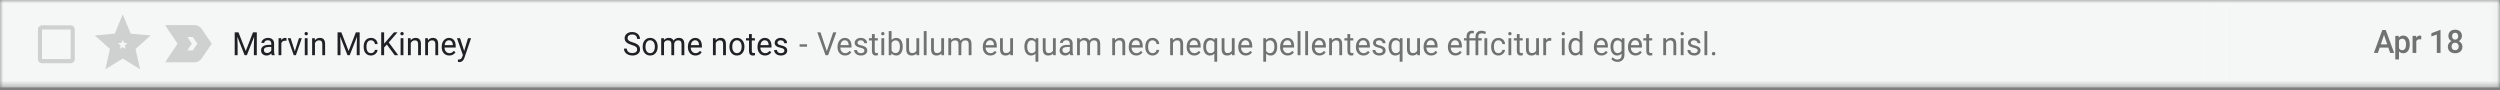 <?xml version="1.0" encoding="utf-8"?>
<svg xmlns="http://www.w3.org/2000/svg" fill="none" height="100%" overflow="visible" preserveAspectRatio="none" style="display: block;" viewBox="0 0 387 14" width="100%">
<rect x="0" y="0" width="387" height="14" fill="#808080" stroke="none"/>
<g id="Clip path group">
<mask height="14" id="mask0_0_2571" maskUnits="userSpaceOnUse" style="mask-type:luminance" width="387" x="0" y="0">
<g id="clip33_102_38554">
<path d="M386.959 0H0V13.533H386.959V0Z" fill="white" id="Vector"/>
</g>
</mask>
<g mask="url(#mask0_0_2571)">
<g id="Group">
<path d="M386.959 0H0V13.533H386.959V0Z" fill="#F5F7F7" id="Vector_2"/>
<g id="Clip path group_2">
<mask height="9" id="mask1_0_2571" maskUnits="userSpaceOnUse" style="mask-type:luminance" width="9" x="4" y="2">
<g id="clip34_102_38554">
<path d="M12.438 2.849H4.837V10.684H12.438V2.849Z" fill="white" id="Vector_3"/>
</g>
</mask>
<g mask="url(#mask1_0_2571)">
<g id="Group_2">
<path d="M10.941 4.571V9.141H6.507V4.571H10.941ZM10.941 3.918H6.507C6.158 3.918 5.873 4.212 5.873 4.571V9.141C5.873 9.5 6.158 9.794 6.507 9.794H10.941C11.289 9.794 11.574 9.5 11.574 9.141V4.571C11.574 4.212 11.289 3.918 10.941 3.918Z" fill="black" fill-opacity="0.16" id="Vector_4"/>
</g>
</g>
</g>
<path d="M19.654 5.77L19.715 5.918L19.87 5.932L21.535 6.078L20.27 7.207L20.152 7.313L20.188 7.47L20.568 9.148L19.137 8.258L19.002 8.174L18.869 8.258L17.437 9.148L17.817 7.47L17.852 7.313L17.734 7.207L16.469 6.078L18.134 5.932L18.29 5.918L18.351 5.77L19.002 4.186L19.654 5.77Z" id="Vector_5" stroke="black" stroke-opacity="0.16" stroke-width="1.5"/>
<path d="M30.159 4.807C30.266 4.807 30.36 4.862 30.416 4.943L30.417 4.944L31.671 6.766L30.417 8.588L30.416 8.589C30.36 8.671 30.266 8.724 30.159 8.724L27.279 8.722L28.469 6.952L28.594 6.766L28.469 6.58L27.279 4.81L30.159 4.807Z" id="Vector_6" stroke="black" stroke-opacity="0.16" stroke-width="1.833"/>
<path d="M36.917 5.002L38.041 7.894L39.165 5.002H39.754V8.547H39.3V7.166L39.342 5.676L38.214 8.547H37.866L36.74 5.684L36.785 7.166V8.547H36.331V5.002H36.917ZM42.063 8.547C42.038 8.495 42.018 8.402 42.002 8.269C41.798 8.487 41.556 8.596 41.274 8.596C41.023 8.596 40.815 8.523 40.653 8.376C40.492 8.229 40.412 8.042 40.412 7.816C40.412 7.542 40.513 7.33 40.715 7.179C40.918 7.026 41.203 6.95 41.569 6.95H41.995V6.743C41.995 6.586 41.949 6.461 41.858 6.368C41.766 6.274 41.632 6.227 41.454 6.227C41.298 6.227 41.167 6.267 41.062 6.348C40.956 6.43 40.904 6.528 40.904 6.643H40.464C40.464 6.511 40.509 6.385 40.599 6.263C40.69 6.14 40.813 6.042 40.967 5.971C41.123 5.9 41.294 5.864 41.48 5.864C41.774 5.864 42.005 5.94 42.172 6.093C42.339 6.244 42.425 6.452 42.431 6.718V7.931C42.431 8.173 42.462 8.365 42.521 8.508V8.547H42.063ZM41.338 8.203C41.475 8.203 41.605 8.167 41.728 8.094C41.851 8.021 41.94 7.926 41.995 7.809V7.269H41.652C41.117 7.269 40.849 7.43 40.849 7.753C40.849 7.894 40.895 8.005 40.986 8.084C41.078 8.164 41.195 8.203 41.338 8.203ZM44.352 6.317C44.286 6.305 44.214 6.3 44.137 6.3C43.85 6.3 43.656 6.426 43.554 6.677V8.547H43.117V5.913H43.542L43.549 6.217C43.692 5.982 43.895 5.864 44.158 5.864C44.243 5.864 44.308 5.875 44.352 5.898V6.317ZM45.642 7.936L46.275 5.913H46.721L45.804 8.547H45.471L44.546 5.913H44.992L45.642 7.936ZM47.616 8.547H47.179V5.913H47.616V8.547ZM47.143 5.214C47.143 5.141 47.165 5.079 47.207 5.029C47.251 4.979 47.316 4.953 47.401 4.953C47.486 4.953 47.55 4.979 47.595 5.029C47.639 5.079 47.661 5.141 47.661 5.214C47.661 5.287 47.639 5.348 47.595 5.396C47.55 5.445 47.486 5.469 47.401 5.469C47.316 5.469 47.251 5.445 47.207 5.396C47.165 5.348 47.143 5.287 47.143 5.214ZM48.731 5.913L48.745 6.244C48.94 5.99 49.195 5.864 49.51 5.864C50.05 5.864 50.322 6.178 50.327 6.806V8.547H49.89V6.804C49.889 6.614 49.846 6.473 49.763 6.383C49.681 6.292 49.553 6.246 49.378 6.246C49.236 6.246 49.112 6.285 49.005 6.363C48.898 6.441 48.814 6.543 48.754 6.67V8.547H48.317V5.913H48.731ZM52.84 5.002L53.964 7.894L55.089 5.002H55.676V8.547H55.223V7.166L55.266 5.676L54.137 8.547H53.79L52.663 5.684L52.708 7.166V8.547H52.254V5.002H52.84ZM57.434 8.228C57.59 8.228 57.726 8.179 57.843 8.082C57.959 7.984 58.023 7.863 58.036 7.717H58.45C58.442 7.868 58.391 8.011 58.298 8.148C58.205 8.284 58.081 8.393 57.925 8.474C57.771 8.555 57.607 8.596 57.434 8.596C57.086 8.596 56.809 8.476 56.602 8.238C56.398 7.997 56.295 7.67 56.295 7.254V7.179C56.295 6.922 56.341 6.694 56.432 6.494C56.524 6.295 56.655 6.14 56.825 6.03C56.996 5.919 57.199 5.864 57.432 5.864C57.718 5.864 57.956 5.952 58.145 6.129C58.335 6.306 58.437 6.536 58.45 6.818H58.036C58.023 6.648 57.961 6.508 57.847 6.4C57.735 6.289 57.597 6.234 57.432 6.234C57.209 6.234 57.037 6.317 56.914 6.482C56.793 6.646 56.732 6.884 56.732 7.196V7.281C56.732 7.585 56.793 7.818 56.914 7.982C57.035 8.146 57.209 8.228 57.434 8.228ZM59.883 6.899L59.462 7.349V8.547H59.009V5.002H59.462V6.755L60.991 5.002H61.539L60.185 6.567L61.645 8.547H61.102L59.883 6.899ZM62.448 8.547H62.011V5.913H62.448V8.547ZM61.976 5.214C61.976 5.141 61.997 5.079 62.039 5.029C62.084 4.979 62.148 4.953 62.233 4.953C62.318 4.953 62.383 4.979 62.427 5.029C62.471 5.079 62.493 5.141 62.493 5.214C62.493 5.287 62.471 5.348 62.427 5.396C62.383 5.445 62.318 5.469 62.233 5.469C62.148 5.469 62.084 5.445 62.039 5.396C61.997 5.348 61.976 5.287 61.976 5.214ZM63.563 5.913L63.577 6.244C63.772 5.99 64.027 5.864 64.342 5.864C64.882 5.864 65.155 6.178 65.159 6.806V8.547H64.722V6.804C64.721 6.614 64.678 6.473 64.595 6.383C64.513 6.292 64.385 6.246 64.21 6.246C64.068 6.246 63.944 6.285 63.837 6.363C63.73 6.441 63.646 6.543 63.586 6.67V8.547H63.149V5.913H63.563ZM66.231 5.913L66.246 6.244C66.441 5.99 66.696 5.864 67.011 5.864C67.551 5.864 67.824 6.178 67.828 6.806V8.547H67.391V6.804C67.39 6.614 67.347 6.473 67.264 6.383C67.182 6.292 67.053 6.246 66.879 6.246C66.737 6.246 66.613 6.285 66.505 6.363C66.398 6.441 66.315 6.543 66.255 6.67V8.547H65.818V5.913H66.231ZM69.548 8.596C69.201 8.596 68.919 8.479 68.702 8.245C68.485 8.01 68.376 7.696 68.376 7.303V7.22C68.376 6.959 68.424 6.726 68.52 6.521C68.618 6.315 68.753 6.155 68.926 6.039C69.101 5.922 69.29 5.864 69.493 5.864C69.825 5.864 70.084 5.977 70.268 6.202C70.452 6.428 70.544 6.751 70.544 7.171V7.359H68.813C68.819 7.618 68.893 7.828 69.033 7.989C69.174 8.148 69.354 8.228 69.571 8.228C69.726 8.228 69.856 8.195 69.963 8.13C70.07 8.066 70.164 7.979 70.244 7.872L70.511 8.087C70.297 8.426 69.976 8.596 69.548 8.596ZM69.493 6.234C69.317 6.234 69.169 6.301 69.049 6.434C68.93 6.565 68.856 6.75 68.827 6.989H70.107V6.955C70.095 6.726 70.035 6.549 69.928 6.424C69.821 6.297 69.676 6.234 69.493 6.234ZM71.855 7.887L72.45 5.913H72.918L71.891 8.953C71.732 9.392 71.479 9.611 71.132 9.611L71.05 9.603L70.887 9.572V9.207L71.005 9.216C71.153 9.216 71.268 9.185 71.35 9.124C71.433 9.062 71.501 8.949 71.555 8.785L71.652 8.518L70.74 5.913H71.218L71.855 7.887Z" fill="#202124" id="Vector_7"/>
<path d="M97.807 6.967C97.418 6.852 97.134 6.71 96.956 6.543C96.78 6.374 96.692 6.167 96.692 5.92C96.692 5.641 96.8 5.41 97.016 5.229C97.233 5.045 97.515 4.953 97.861 4.953C98.097 4.953 98.307 5 98.492 5.095C98.677 5.189 98.821 5.319 98.921 5.484C99.024 5.65 99.075 5.831 99.075 6.027H98.619C98.619 5.813 98.553 5.645 98.421 5.523C98.288 5.4 98.102 5.338 97.861 5.338C97.637 5.338 97.463 5.389 97.337 5.492C97.212 5.592 97.15 5.733 97.15 5.913C97.15 6.057 97.209 6.18 97.327 6.28C97.447 6.379 97.649 6.47 97.934 6.553C98.221 6.636 98.445 6.727 98.605 6.828C98.767 6.927 98.887 7.043 98.964 7.176C99.043 7.309 99.082 7.466 99.082 7.646C99.082 7.933 98.973 8.164 98.756 8.337C98.539 8.509 98.248 8.596 97.884 8.596C97.648 8.596 97.428 8.549 97.223 8.457C97.019 8.363 96.86 8.234 96.748 8.072C96.638 7.91 96.583 7.726 96.583 7.519H97.039C97.039 7.734 97.115 7.903 97.268 8.028C97.422 8.151 97.628 8.213 97.884 8.213C98.124 8.213 98.307 8.163 98.435 8.062C98.562 7.962 98.626 7.825 98.626 7.651C98.626 7.477 98.567 7.343 98.449 7.249C98.331 7.154 98.117 7.059 97.807 6.967ZM99.481 7.205C99.481 6.947 99.53 6.715 99.627 6.509C99.727 6.303 99.864 6.144 100.039 6.032C100.215 5.92 100.416 5.864 100.641 5.864C100.989 5.864 101.27 5.988 101.484 6.237C101.7 6.485 101.808 6.815 101.808 7.227V7.259C101.808 7.515 101.76 7.746 101.664 7.95C101.569 8.153 101.433 8.311 101.255 8.425C101.079 8.539 100.875 8.596 100.646 8.596C100.299 8.596 100.018 8.471 99.802 8.223C99.588 7.975 99.481 7.646 99.481 7.237V7.205ZM99.921 7.259C99.921 7.551 99.986 7.786 100.116 7.962C100.249 8.139 100.425 8.228 100.646 8.228C100.867 8.228 101.044 8.139 101.175 7.96C101.305 7.78 101.371 7.528 101.371 7.205C101.371 6.916 101.304 6.683 101.17 6.504C101.037 6.324 100.861 6.234 100.641 6.234C100.425 6.234 100.251 6.322 100.119 6.499C99.987 6.676 99.921 6.93 99.921 7.259ZM102.766 5.913L102.778 6.205C102.966 5.978 103.218 5.864 103.536 5.864C103.894 5.864 104.137 6.005 104.266 6.288C104.351 6.161 104.461 6.059 104.597 5.981C104.734 5.903 104.895 5.864 105.081 5.864C105.642 5.864 105.927 6.17 105.936 6.782V8.547H105.499V6.809C105.499 6.62 105.457 6.48 105.374 6.388C105.291 6.293 105.15 6.246 104.953 6.246C104.791 6.246 104.657 6.296 104.549 6.397C104.443 6.496 104.381 6.63 104.363 6.799V8.547H103.924V6.821C103.924 6.438 103.742 6.246 103.378 6.246C103.091 6.246 102.896 6.372 102.79 6.624V8.547H102.353V5.913H102.766ZM107.658 8.596C107.311 8.596 107.029 8.479 106.812 8.245C106.595 8.01 106.486 7.696 106.486 7.303V7.22C106.486 6.959 106.534 6.726 106.63 6.521C106.728 6.315 106.863 6.155 107.037 6.039C107.212 5.922 107.4 5.864 107.603 5.864C107.936 5.864 108.194 5.977 108.378 6.202C108.562 6.428 108.654 6.751 108.654 7.171V7.359H106.923C106.93 7.618 107.003 7.828 107.143 7.989C107.285 8.148 107.464 8.228 107.681 8.228C107.836 8.228 107.966 8.195 108.074 8.13C108.181 8.066 108.274 7.979 108.354 7.872L108.622 8.087C108.407 8.426 108.086 8.596 107.658 8.596ZM107.603 6.234C107.427 6.234 107.279 6.301 107.159 6.434C107.04 6.565 106.966 6.75 106.938 6.989H108.218V6.955C108.205 6.726 108.145 6.549 108.038 6.424C107.931 6.297 107.786 6.234 107.603 6.234ZM110.775 5.913L110.79 6.244C110.985 5.99 111.24 5.864 111.555 5.864C112.095 5.864 112.367 6.178 112.372 6.806V8.547H111.935V6.804C111.933 6.614 111.891 6.473 111.807 6.383C111.725 6.292 111.597 6.246 111.422 6.246C111.281 6.246 111.156 6.285 111.049 6.363C110.942 6.441 110.859 6.543 110.799 6.67V8.547H110.362V5.913H110.775ZM112.915 7.205C112.915 6.947 112.964 6.715 113.062 6.509C113.161 6.303 113.298 6.144 113.473 6.032C113.649 5.92 113.85 5.864 114.075 5.864C114.423 5.864 114.704 5.988 114.918 6.237C115.134 6.485 115.242 6.815 115.242 7.227V7.259C115.242 7.515 115.194 7.746 115.098 7.95C115.003 8.153 114.867 8.311 114.689 8.425C114.513 8.539 114.309 8.596 114.08 8.596C113.733 8.596 113.452 8.471 113.236 8.223C113.022 7.975 112.915 7.646 112.915 7.237V7.205ZM113.355 7.259C113.355 7.551 113.42 7.786 113.55 7.962C113.683 8.139 113.859 8.228 114.08 8.228C114.302 8.228 114.478 8.139 114.609 7.96C114.739 7.78 114.805 7.528 114.805 7.205C114.805 6.916 114.738 6.683 114.604 6.504C114.472 6.324 114.295 6.234 114.075 6.234C113.859 6.234 113.685 6.322 113.553 6.499C113.421 6.676 113.355 6.93 113.355 7.259ZM116.382 5.275V5.913H116.859V6.261H116.382V7.894C116.382 8 116.404 8.08 116.446 8.133C116.489 8.185 116.561 8.211 116.663 8.211C116.714 8.211 116.783 8.201 116.871 8.182V8.547C116.756 8.579 116.644 8.596 116.536 8.596C116.341 8.596 116.193 8.535 116.094 8.413C115.995 8.291 115.945 8.118 115.945 7.894V6.261H115.48V5.913H115.945V5.275H116.382ZM118.432 8.596C118.086 8.596 117.804 8.479 117.587 8.245C117.37 8.01 117.261 7.696 117.261 7.303V7.22C117.261 6.959 117.309 6.726 117.405 6.521C117.503 6.315 117.638 6.155 117.811 6.039C117.986 5.922 118.175 5.864 118.378 5.864C118.71 5.864 118.969 5.977 119.153 6.202C119.337 6.428 119.429 6.751 119.429 7.171V7.359H117.698C117.704 7.618 117.777 7.828 117.918 7.989C118.059 8.148 118.239 8.228 118.456 8.228C118.61 8.228 118.741 8.195 118.848 8.13C118.955 8.066 119.049 7.979 119.129 7.872L119.396 8.087C119.182 8.426 118.861 8.596 118.432 8.596ZM118.378 6.234C118.202 6.234 118.054 6.301 117.934 6.434C117.814 6.565 117.74 6.75 117.712 6.989H118.992V6.955C118.98 6.726 118.92 6.549 118.813 6.424C118.706 6.297 118.561 6.234 118.378 6.234ZM121.425 7.848C121.425 7.726 121.38 7.632 121.29 7.566C121.202 7.498 121.047 7.439 120.825 7.39C120.604 7.342 120.429 7.283 120.298 7.215C120.169 7.147 120.073 7.066 120.01 6.972C119.949 6.878 119.918 6.765 119.918 6.636C119.918 6.42 120.006 6.237 120.183 6.088C120.361 5.939 120.587 5.864 120.863 5.864C121.152 5.864 121.387 5.941 121.566 6.095C121.748 6.249 121.838 6.447 121.838 6.687H121.399C121.399 6.563 121.348 6.457 121.245 6.368C121.144 6.279 121.017 6.234 120.863 6.234C120.704 6.234 120.579 6.27 120.489 6.341C120.4 6.413 120.355 6.506 120.355 6.621C120.355 6.73 120.396 6.812 120.48 6.867C120.563 6.922 120.714 6.975 120.931 7.025C121.15 7.076 121.327 7.135 121.463 7.205C121.598 7.275 121.698 7.359 121.763 7.458C121.829 7.556 121.862 7.675 121.862 7.816C121.862 8.052 121.771 8.241 121.588 8.384C121.405 8.525 121.168 8.596 120.877 8.596C120.672 8.596 120.491 8.558 120.334 8.483C120.176 8.409 120.053 8.305 119.963 8.172C119.875 8.037 119.831 7.892 119.831 7.736H120.268C120.275 7.887 120.334 8.007 120.442 8.096C120.553 8.184 120.697 8.228 120.877 8.228C121.042 8.228 121.175 8.194 121.274 8.125C121.374 8.056 121.425 7.963 121.425 7.848Z" fill="#202124" id="Vector_8"/>
<path d="M124.929 7.225H123.776V6.858H124.929V7.225Z" fill="black" fill-opacity="0.54" id="Vector_9"/>
<path d="M127.99 7.927L128.973 5.003H129.469L128.193 8.547H127.792L126.519 5.003H127.013L127.99 7.927ZM130.82 8.596C130.473 8.596 130.191 8.479 129.974 8.245C129.757 8.01 129.648 7.696 129.648 7.303V7.22C129.648 6.959 129.696 6.727 129.792 6.522C129.89 6.316 130.025 6.155 130.199 6.04C130.374 5.923 130.563 5.865 130.765 5.865C131.098 5.865 131.356 5.978 131.54 6.203C131.724 6.428 131.816 6.751 131.816 7.172V7.359H130.085C130.092 7.619 130.165 7.829 130.305 7.99C130.447 8.149 130.626 8.228 130.843 8.228C130.998 8.228 131.128 8.196 131.236 8.131C131.343 8.066 131.436 7.98 131.516 7.873L131.784 8.087C131.569 8.426 131.248 8.596 130.82 8.596ZM130.765 6.235C130.589 6.235 130.441 6.301 130.321 6.434C130.202 6.566 130.128 6.751 130.1 6.989H131.38V6.955C131.367 6.727 131.307 6.55 131.2 6.425C131.093 6.298 130.948 6.235 130.765 6.235ZM133.812 7.849C133.812 7.727 133.767 7.633 133.678 7.566C133.589 7.498 133.434 7.44 133.212 7.391C132.992 7.342 132.816 7.284 132.686 7.216C132.556 7.147 132.46 7.066 132.397 6.972C132.336 6.878 132.305 6.766 132.305 6.636C132.305 6.421 132.394 6.238 132.57 6.089C132.748 5.939 132.974 5.865 133.25 5.865C133.54 5.865 133.774 5.942 133.954 6.096C134.135 6.25 134.226 6.447 134.226 6.687H133.786C133.786 6.564 133.735 6.458 133.633 6.369C133.532 6.279 133.404 6.235 133.25 6.235C133.091 6.235 132.967 6.27 132.877 6.342C132.787 6.413 132.742 6.506 132.742 6.622C132.742 6.73 132.784 6.812 132.867 6.868C132.951 6.923 133.101 6.975 133.319 7.026C133.538 7.076 133.715 7.136 133.85 7.206C133.985 7.276 134.085 7.36 134.15 7.459C134.216 7.557 134.249 7.676 134.249 7.817C134.249 8.052 134.158 8.241 133.975 8.384C133.793 8.525 133.556 8.596 133.264 8.596C133.059 8.596 132.878 8.559 132.721 8.484C132.564 8.41 132.44 8.306 132.35 8.172C132.262 8.038 132.218 7.892 132.218 7.737H132.655C132.663 7.887 132.721 8.008 132.83 8.097C132.94 8.184 133.085 8.228 133.264 8.228C133.429 8.228 133.562 8.194 133.661 8.126C133.762 8.056 133.812 7.964 133.812 7.849ZM135.411 5.275V5.913H135.888V6.261H135.411V7.895C135.411 8 135.432 8.08 135.475 8.134C135.517 8.186 135.59 8.212 135.692 8.212C135.743 8.212 135.812 8.202 135.9 8.182V8.547C135.785 8.58 135.674 8.596 135.565 8.596C135.369 8.596 135.222 8.535 135.123 8.414C135.024 8.292 134.974 8.119 134.974 7.895V6.261H134.509V5.913H134.974V5.275H135.411ZM136.875 8.547H136.438V5.913H136.875V8.547ZM136.403 5.215C136.403 5.142 136.424 5.08 136.467 5.03C136.511 4.979 136.576 4.954 136.661 4.954C136.746 4.954 136.81 4.979 136.854 5.03C136.898 5.08 136.92 5.142 136.92 5.215C136.92 5.288 136.898 5.349 136.854 5.397C136.81 5.446 136.746 5.47 136.661 5.47C136.576 5.47 136.511 5.446 136.467 5.397C136.424 5.349 136.403 5.288 136.403 5.215ZM139.74 7.26C139.74 7.662 139.651 7.986 139.471 8.231C139.292 8.474 139.051 8.596 138.748 8.596C138.426 8.596 138.176 8.478 138 8.243L137.978 8.547H137.577V4.808H138.014V6.203C138.19 5.978 138.433 5.865 138.744 5.865C139.054 5.865 139.297 5.985 139.474 6.227C139.651 6.469 139.74 6.8 139.74 7.22V7.26ZM139.303 7.208C139.303 6.902 139.246 6.665 139.131 6.498C139.016 6.331 138.851 6.247 138.635 6.247C138.347 6.247 138.14 6.385 138.014 6.661V7.8C138.148 8.076 138.356 8.214 138.64 8.214C138.849 8.214 139.012 8.13 139.129 7.963C139.245 7.796 139.303 7.545 139.303 7.208ZM141.871 8.287C141.701 8.493 141.451 8.596 141.122 8.596C140.85 8.596 140.642 8.515 140.498 8.353C140.357 8.189 140.285 7.947 140.284 7.627V5.913H140.721V7.615C140.721 8.014 140.878 8.214 141.193 8.214C141.527 8.214 141.749 8.085 141.859 7.829V5.913H142.296V8.547H141.88L141.871 8.287ZM143.437 8.547H143V4.808H143.437V8.547ZM145.716 8.287C145.546 8.493 145.296 8.596 144.967 8.596C144.695 8.596 144.487 8.515 144.343 8.353C144.202 8.189 144.13 7.947 144.129 7.627V5.913H144.566V7.615C144.566 8.014 144.723 8.214 145.038 8.214C145.372 8.214 145.594 8.085 145.704 7.829V5.913H146.141V8.547H145.725L145.716 8.287ZM147.218 5.913L147.23 6.206C147.417 5.978 147.67 5.865 147.988 5.865C148.345 5.865 148.589 6.006 148.718 6.288C148.802 6.162 148.913 6.059 149.048 5.981C149.185 5.904 149.347 5.865 149.533 5.865C150.093 5.865 150.378 6.171 150.387 6.782V8.547H149.951V6.809C149.951 6.621 149.909 6.48 149.825 6.388C149.742 6.294 149.602 6.247 149.405 6.247C149.243 6.247 149.108 6.297 149.001 6.398C148.894 6.497 148.832 6.631 148.815 6.8V8.547H148.375V6.821C148.375 6.438 148.193 6.247 147.83 6.247C147.543 6.247 147.347 6.373 147.242 6.624V8.547H146.804V5.913H147.218ZM153.309 8.596C152.963 8.596 152.681 8.479 152.463 8.245C152.246 8.01 152.138 7.696 152.138 7.303V7.22C152.138 6.959 152.186 6.727 152.282 6.522C152.379 6.316 152.515 6.155 152.688 6.04C152.862 5.923 153.051 5.865 153.255 5.865C153.587 5.865 153.845 5.978 154.029 6.203C154.214 6.428 154.306 6.751 154.306 7.172V7.359H152.574C152.581 7.619 152.654 7.829 152.794 7.99C152.936 8.149 153.115 8.228 153.333 8.228C153.487 8.228 153.618 8.196 153.725 8.131C153.832 8.066 153.926 7.98 154.006 7.873L154.273 8.087C154.059 8.426 153.737 8.596 153.309 8.596ZM153.255 6.235C153.078 6.235 152.93 6.301 152.811 6.434C152.691 6.566 152.617 6.751 152.588 6.989H153.869V6.955C153.856 6.727 153.796 6.55 153.689 6.425C153.582 6.298 153.437 6.235 153.255 6.235ZM156.391 8.287C156.221 8.493 155.972 8.596 155.642 8.596C155.37 8.596 155.162 8.515 155.019 8.353C154.877 8.189 154.806 7.947 154.804 7.627V5.913H155.241V7.615C155.241 8.014 155.398 8.214 155.713 8.214C156.047 8.214 156.269 8.085 156.379 7.829V5.913H156.816V8.547H156.401L156.391 8.287ZM158.576 7.208C158.576 6.795 158.668 6.468 158.852 6.227C159.037 5.985 159.284 5.865 159.594 5.865C159.896 5.865 160.135 5.969 160.309 6.179L160.328 5.913H160.73V9.56H160.293V8.304C160.117 8.499 159.882 8.596 159.589 8.596C159.28 8.596 159.034 8.473 158.85 8.226C158.667 7.978 158.576 7.649 158.576 7.24V7.208ZM159.013 7.26C159.013 7.561 159.074 7.798 159.197 7.97C159.321 8.142 159.488 8.228 159.698 8.228C159.958 8.228 160.156 8.11 160.293 7.873V6.583C160.154 6.351 159.958 6.235 159.702 6.235C159.492 6.235 159.324 6.322 159.199 6.495C159.075 6.667 159.013 6.922 159.013 7.26ZM163.009 8.287C162.839 8.493 162.589 8.596 162.26 8.596C161.988 8.596 161.78 8.515 161.637 8.353C161.495 8.189 161.423 7.947 161.422 7.627V5.913H161.859V7.615C161.859 8.014 162.016 8.214 162.331 8.214C162.665 8.214 162.887 8.085 162.997 7.829V5.913H163.434V8.547H163.018L163.009 8.287ZM165.678 8.547C165.653 8.495 165.632 8.403 165.617 8.27C165.413 8.487 165.171 8.596 164.889 8.596C164.637 8.596 164.43 8.523 164.268 8.377C164.107 8.229 164.027 8.043 164.027 7.817C164.027 7.543 164.128 7.33 164.329 7.179C164.532 7.027 164.817 6.951 165.184 6.951H165.609V6.744C165.609 6.586 165.564 6.461 165.473 6.369C165.381 6.275 165.247 6.227 165.069 6.227C164.912 6.227 164.782 6.268 164.676 6.349C164.571 6.43 164.518 6.529 164.518 6.644H164.079C164.079 6.512 164.124 6.386 164.214 6.264C164.305 6.141 164.428 6.043 164.582 5.972C164.738 5.9 164.909 5.865 165.095 5.865C165.389 5.865 165.62 5.941 165.787 6.093C165.953 6.244 166.04 6.453 166.046 6.719V7.932C166.046 8.173 166.076 8.366 166.136 8.509V8.547H165.678ZM164.953 8.204C165.09 8.204 165.22 8.168 165.343 8.095C165.465 8.021 165.554 7.927 165.609 7.81V7.269H165.267C164.731 7.269 164.464 7.431 164.464 7.754C164.464 7.895 164.51 8.005 164.601 8.085C164.692 8.164 164.809 8.204 164.953 8.204ZM167.142 5.913L167.154 6.206C167.341 5.978 167.594 5.865 167.912 5.865C168.27 5.865 168.513 6.006 168.642 6.288C168.727 6.162 168.837 6.059 168.972 5.981C169.11 5.904 169.271 5.865 169.457 5.865C170.017 5.865 170.302 6.171 170.312 6.782V8.547H169.875V6.809C169.875 6.621 169.833 6.48 169.749 6.388C169.666 6.294 169.526 6.247 169.329 6.247C169.167 6.247 169.033 6.297 168.925 6.398C168.818 6.497 168.756 6.631 168.739 6.8V8.547H168.299V6.821C168.299 6.438 168.118 6.247 167.754 6.247C167.467 6.247 167.271 6.373 167.166 6.624V8.547H166.729V5.913H167.142ZM172.586 5.913L172.6 6.244C172.795 5.991 173.051 5.865 173.365 5.865C173.905 5.865 174.178 6.179 174.183 6.807V8.547H173.746V6.804C173.744 6.614 173.702 6.474 173.618 6.383C173.536 6.292 173.408 6.247 173.233 6.247C173.091 6.247 172.967 6.286 172.86 6.364C172.753 6.442 172.67 6.544 172.61 6.67V8.547H172.173V5.913H172.586ZM175.902 8.596C175.556 8.596 175.274 8.479 175.057 8.245C174.839 8.01 174.73 7.696 174.73 7.303V7.22C174.73 6.959 174.779 6.727 174.875 6.522C174.972 6.316 175.108 6.155 175.281 6.04C175.456 5.923 175.645 5.865 175.848 5.865C176.18 5.865 176.438 5.978 176.622 6.203C176.807 6.428 176.899 6.751 176.899 7.172V7.359H175.168C175.174 7.619 175.247 7.829 175.387 7.99C175.529 8.149 175.708 8.228 175.926 8.228C176.08 8.228 176.211 8.196 176.318 8.131C176.425 8.066 176.518 7.98 176.599 7.873L176.866 8.087C176.651 8.426 176.331 8.596 175.902 8.596ZM175.848 6.235C175.671 6.235 175.523 6.301 175.404 6.434C175.284 6.566 175.21 6.751 175.182 6.989H176.462V6.955C176.449 6.727 176.39 6.55 176.282 6.425C176.175 6.298 176.03 6.235 175.848 6.235ZM178.432 8.228C178.587 8.228 178.724 8.18 178.84 8.082C178.957 7.985 179.021 7.863 179.034 7.717H179.447C179.439 7.868 179.389 8.012 179.296 8.148C179.203 8.285 179.079 8.393 178.923 8.474C178.769 8.556 178.605 8.596 178.432 8.596C178.084 8.596 177.806 8.477 177.6 8.238C177.396 7.998 177.293 7.67 177.293 7.255V7.179C177.293 6.923 177.339 6.695 177.43 6.495C177.521 6.296 177.652 6.141 177.822 6.03C177.994 5.92 178.196 5.865 178.429 5.865C178.716 5.865 178.954 5.953 179.143 6.13C179.333 6.307 179.434 6.537 179.447 6.819H179.034C179.021 6.649 178.958 6.509 178.845 6.4C178.733 6.29 178.595 6.235 178.429 6.235C178.207 6.235 178.035 6.317 177.912 6.483C177.791 6.647 177.73 6.885 177.73 7.196V7.281C177.73 7.585 177.791 7.819 177.912 7.983C178.033 8.146 178.207 8.228 178.432 8.228ZM181.552 5.913L181.566 6.244C181.761 5.991 182.016 5.865 182.331 5.865C182.871 5.865 183.143 6.179 183.148 6.807V8.547H182.711V6.804C182.709 6.614 182.667 6.474 182.584 6.383C182.502 6.292 182.373 6.247 182.199 6.247C182.057 6.247 181.932 6.286 181.826 6.364C181.719 6.442 181.635 6.544 181.575 6.67V8.547H181.138V5.913H181.552ZM184.867 8.596C184.521 8.596 184.239 8.479 184.022 8.245C183.805 8.01 183.696 7.696 183.696 7.303V7.22C183.696 6.959 183.744 6.727 183.84 6.522C183.938 6.316 184.073 6.155 184.246 6.04C184.421 5.923 184.61 5.865 184.813 5.865C185.146 5.865 185.404 5.978 185.588 6.203C185.772 6.428 185.864 6.751 185.864 7.172V7.359H184.133C184.139 7.619 184.212 7.829 184.353 7.99C184.494 8.149 184.674 8.228 184.891 8.228C185.045 8.228 185.176 8.196 185.283 8.131C185.39 8.066 185.484 7.98 185.564 7.873L185.831 8.087C185.617 8.426 185.296 8.596 184.867 8.596ZM184.813 6.235C184.637 6.235 184.489 6.301 184.369 6.434C184.25 6.566 184.175 6.751 184.147 6.989H185.427V6.955C185.415 6.727 185.355 6.55 185.248 6.425C185.141 6.298 184.996 6.235 184.813 6.235ZM186.266 7.208C186.266 6.795 186.358 6.468 186.542 6.227C186.726 5.985 186.974 5.865 187.284 5.865C187.586 5.865 187.825 5.969 187.999 6.179L188.018 5.913H188.42V9.56H187.983V8.304C187.806 8.499 187.572 8.596 187.279 8.596C186.971 8.596 186.724 8.473 186.54 8.226C186.357 7.978 186.266 7.649 186.266 7.24V7.208ZM186.703 7.26C186.703 7.561 186.764 7.798 186.887 7.97C187.011 8.142 187.178 8.228 187.388 8.228C187.647 8.228 187.846 8.11 187.983 7.873V6.583C187.844 6.351 187.647 6.235 187.392 6.235C187.181 6.235 187.014 6.322 186.889 6.495C186.765 6.667 186.703 6.922 186.703 7.26ZM190.699 8.287C190.529 8.493 190.279 8.596 189.95 8.596C189.678 8.596 189.47 8.515 189.326 8.353C189.185 8.189 189.113 7.947 189.112 7.627V5.913H189.549V7.615C189.549 8.014 189.706 8.214 190.021 8.214C190.355 8.214 190.577 8.085 190.687 7.829V5.913H191.124V8.547H190.708L190.699 8.287ZM192.851 8.596C192.504 8.596 192.222 8.479 192.005 8.245C191.788 8.01 191.679 7.696 191.679 7.303V7.22C191.679 6.959 191.727 6.727 191.823 6.522C191.921 6.316 192.056 6.155 192.229 6.04C192.404 5.923 192.593 5.865 192.796 5.865C193.128 5.865 193.386 5.978 193.571 6.203C193.755 6.428 193.847 6.751 193.847 7.172V7.359H192.116C192.122 7.619 192.196 7.829 192.335 7.99C192.477 8.149 192.657 8.228 192.874 8.228C193.029 8.228 193.159 8.196 193.266 8.131C193.373 8.066 193.467 7.98 193.547 7.873L193.814 8.087C193.6 8.426 193.279 8.596 192.851 8.596ZM192.796 6.235C192.62 6.235 192.472 6.301 192.352 6.434C192.232 6.566 192.159 6.751 192.13 6.989H193.41V6.955C193.398 6.727 193.338 6.55 193.231 6.425C193.124 6.298 192.979 6.235 192.796 6.235ZM197.713 7.26C197.713 7.66 197.624 7.983 197.446 8.228C197.268 8.474 197.028 8.596 196.724 8.596C196.414 8.596 196.169 8.495 195.992 8.292V9.56H195.555V5.913H195.954L195.975 6.206C196.153 5.978 196.4 5.865 196.717 5.865C197.024 5.865 197.266 5.984 197.444 6.223C197.624 6.461 197.713 6.793 197.713 7.218V7.26ZM197.276 7.208C197.276 6.911 197.215 6.677 197.092 6.505C196.97 6.333 196.801 6.247 196.587 6.247C196.322 6.247 196.124 6.368 195.992 6.61V7.868C196.122 8.108 196.323 8.228 196.592 8.228C196.801 8.228 196.967 8.143 197.09 7.973C197.214 7.801 197.276 7.546 197.276 7.208ZM199.331 8.596C198.985 8.596 198.703 8.479 198.486 8.245C198.268 8.01 198.16 7.696 198.16 7.303V7.22C198.16 6.959 198.208 6.727 198.304 6.522C198.401 6.316 198.537 6.155 198.71 6.04C198.885 5.923 199.074 5.865 199.277 5.865C199.609 5.865 199.867 5.978 200.051 6.203C200.236 6.428 200.328 6.751 200.328 7.172V7.359H198.597C198.603 7.619 198.676 7.829 198.816 7.99C198.958 8.149 199.138 8.228 199.355 8.228C199.509 8.228 199.64 8.196 199.747 8.131C199.854 8.066 199.948 7.98 200.028 7.873L200.295 8.087C200.081 8.426 199.76 8.596 199.331 8.596ZM199.277 6.235C199.101 6.235 198.952 6.301 198.833 6.434C198.713 6.566 198.639 6.751 198.611 6.989H199.891V6.955C199.878 6.727 199.819 6.55 199.712 6.425C199.604 6.298 199.46 6.235 199.277 6.235ZM201.31 8.547H200.873V4.808H201.31V8.547ZM202.487 8.547H202.05V4.808H202.487V8.547ZM204.249 8.596C203.902 8.596 203.62 8.479 203.403 8.245C203.186 8.01 203.077 7.696 203.077 7.303V7.22C203.077 6.959 203.125 6.727 203.221 6.522C203.319 6.316 203.454 6.155 203.627 6.04C203.802 5.923 203.991 5.865 204.194 5.865C204.526 5.865 204.785 5.978 204.969 6.203C205.153 6.428 205.245 6.751 205.245 7.172V7.359H203.514C203.52 7.619 203.594 7.829 203.734 7.99C203.875 8.149 204.055 8.228 204.272 8.228C204.427 8.228 204.557 8.196 204.664 8.131C204.771 8.066 204.865 7.98 204.945 7.873L205.212 8.087C204.998 8.426 204.677 8.596 204.249 8.596ZM204.194 6.235C204.018 6.235 203.87 6.301 203.75 6.434C203.631 6.566 203.557 6.751 203.528 6.989H204.808V6.955C204.796 6.727 204.736 6.55 204.629 6.425C204.522 6.298 204.377 6.235 204.194 6.235ZM206.166 5.913L206.181 6.244C206.376 5.991 206.631 5.865 206.946 5.865C207.486 5.865 207.758 6.179 207.763 6.807V8.547H207.326V6.804C207.325 6.614 207.282 6.474 207.198 6.383C207.117 6.292 206.988 6.247 206.814 6.247C206.672 6.247 206.548 6.286 206.44 6.364C206.333 6.442 206.25 6.544 206.19 6.67V8.547H205.753V5.913H206.166ZM209.015 5.275V5.913H209.492V6.261H209.015V7.895C209.015 8 209.036 8.08 209.078 8.134C209.121 8.186 209.193 8.212 209.296 8.212C209.346 8.212 209.416 8.202 209.504 8.182V8.547C209.389 8.58 209.277 8.596 209.168 8.596C208.973 8.596 208.826 8.535 208.727 8.414C208.627 8.292 208.578 8.119 208.578 7.895V6.261H208.113V5.913H208.578V5.275H209.015ZM211.065 8.596C210.718 8.596 210.437 8.479 210.219 8.245C210.002 8.01 209.893 7.696 209.893 7.303V7.22C209.893 6.959 209.941 6.727 210.037 6.522C210.135 6.316 210.27 6.155 210.444 6.04C210.618 5.923 210.807 5.865 211.01 5.865C211.343 5.865 211.601 5.978 211.785 6.203C211.969 6.428 212.061 6.751 212.061 7.172V7.359H210.33C210.337 7.619 210.41 7.829 210.55 7.99C210.691 8.149 210.871 8.228 211.088 8.228C211.243 8.228 211.374 8.196 211.481 8.131C211.587 8.066 211.681 7.98 211.761 7.873L212.029 8.087C211.814 8.426 211.493 8.596 211.065 8.596ZM211.01 6.235C210.834 6.235 210.686 6.301 210.566 6.434C210.447 6.566 210.373 6.751 210.344 6.989H211.625V6.955C211.612 6.727 211.552 6.55 211.445 6.425C211.338 6.298 211.193 6.235 211.01 6.235ZM214.057 7.849C214.057 7.727 214.012 7.633 213.923 7.566C213.834 7.498 213.679 7.44 213.457 7.391C213.237 7.342 213.061 7.284 212.931 7.216C212.801 7.147 212.705 7.066 212.643 6.972C212.581 6.878 212.55 6.766 212.55 6.636C212.55 6.421 212.638 6.238 212.815 6.089C212.993 5.939 213.22 5.865 213.495 5.865C213.785 5.865 214.019 5.942 214.199 6.096C214.38 6.25 214.471 6.447 214.471 6.687H214.031C214.031 6.564 213.98 6.458 213.878 6.369C213.777 6.279 213.649 6.235 213.495 6.235C213.336 6.235 213.212 6.27 213.122 6.342C213.032 6.413 212.987 6.506 212.987 6.622C212.987 6.73 213.029 6.812 213.112 6.868C213.196 6.923 213.346 6.975 213.564 7.026C213.782 7.076 213.96 7.136 214.095 7.206C214.23 7.276 214.33 7.36 214.395 7.459C214.461 7.557 214.494 7.676 214.494 7.817C214.494 8.052 214.403 8.241 214.22 8.384C214.038 8.525 213.801 8.596 213.509 8.596C213.305 8.596 213.123 8.559 212.966 8.484C212.809 8.41 212.685 8.306 212.595 8.172C212.507 8.038 212.463 7.892 212.463 7.737H212.9C212.908 7.887 212.966 8.008 213.075 8.097C213.185 8.184 213.33 8.228 213.509 8.228C213.675 8.228 213.807 8.194 213.906 8.126C214.007 8.056 214.057 7.964 214.057 7.849ZM214.957 7.208C214.957 6.795 215.049 6.468 215.233 6.227C215.418 5.985 215.665 5.865 215.975 5.865C216.277 5.865 216.516 5.969 216.691 6.179L216.709 5.913H217.111V9.56H216.674V8.304C216.498 8.499 216.263 8.596 215.97 8.596C215.661 8.596 215.415 8.473 215.231 8.226C215.048 7.978 214.957 7.649 214.957 7.24V7.208ZM215.394 7.26C215.394 7.561 215.455 7.798 215.578 7.97C215.703 8.142 215.869 8.228 216.079 8.228C216.339 8.228 216.537 8.11 216.674 7.873V6.583C216.536 6.351 216.339 6.235 216.084 6.235C215.873 6.235 215.705 6.322 215.581 6.495C215.456 6.667 215.394 6.922 215.394 7.26ZM219.39 8.287C219.22 8.493 218.971 8.596 218.641 8.596C218.369 8.596 218.161 8.515 218.018 8.353C217.876 8.189 217.805 7.947 217.803 7.627V5.913H218.24V7.615C218.24 8.014 218.398 8.214 218.712 8.214C219.046 8.214 219.268 8.085 219.378 7.829V5.913H219.815V8.547H219.399L219.39 8.287ZM221.542 8.596C221.195 8.596 220.913 8.479 220.696 8.245C220.479 8.01 220.37 7.696 220.37 7.303V7.22C220.37 6.959 220.418 6.727 220.514 6.522C220.612 6.316 220.748 6.155 220.921 6.04C221.096 5.923 221.285 5.865 221.487 5.865C221.82 5.865 222.078 5.978 222.262 6.203C222.446 6.428 222.538 6.751 222.538 7.172V7.359H220.807C220.814 7.619 220.887 7.829 221.027 7.99C221.169 8.149 221.348 8.228 221.565 8.228C221.72 8.228 221.85 8.196 221.958 8.131C222.065 8.066 222.158 7.98 222.238 7.873L222.505 8.087C222.291 8.426 221.97 8.596 221.542 8.596ZM221.487 6.235C221.311 6.235 221.163 6.301 221.043 6.434C220.924 6.566 220.85 6.751 220.822 6.989H222.102V6.955C222.089 6.727 222.029 6.55 221.922 6.425C221.815 6.298 221.67 6.235 221.487 6.235ZM225.306 8.596C224.96 8.596 224.678 8.479 224.461 8.245C224.244 8.01 224.135 7.696 224.135 7.303V7.22C224.135 6.959 224.183 6.727 224.279 6.522C224.377 6.316 224.512 6.155 224.685 6.04C224.86 5.923 225.049 5.865 225.252 5.865C225.585 5.865 225.843 5.978 226.027 6.203C226.211 6.428 226.303 6.751 226.303 7.172V7.359H224.572C224.578 7.619 224.651 7.829 224.792 7.99C224.933 8.149 225.113 8.228 225.33 8.228C225.484 8.228 225.615 8.196 225.722 8.131C225.829 8.066 225.923 7.98 226.003 7.873L226.27 8.087C226.056 8.426 225.735 8.596 225.306 8.596ZM225.252 6.235C225.076 6.235 224.928 6.301 224.808 6.434C224.688 6.566 224.614 6.751 224.586 6.989H225.866V6.955C225.854 6.727 225.794 6.55 225.687 6.425C225.58 6.298 225.435 6.235 225.252 6.235ZM227.026 8.547V6.261H226.622V5.913H227.026V5.643C227.026 5.361 227.099 5.142 227.245 4.988C227.392 4.834 227.599 4.757 227.867 4.757C227.968 4.757 228.067 4.771 228.167 4.798L228.143 5.163C228.069 5.149 227.99 5.142 227.907 5.142C227.765 5.142 227.656 5.184 227.578 5.271C227.501 5.355 227.463 5.477 227.463 5.636V5.913H228.408V5.689C228.408 5.396 228.489 5.167 228.651 5.003C228.815 4.839 229.045 4.757 229.343 4.757C229.519 4.757 229.742 4.806 230.011 4.905L229.938 5.285C229.741 5.204 229.553 5.163 229.374 5.163C229.186 5.163 229.051 5.207 228.967 5.292C228.885 5.379 228.844 5.509 228.844 5.684V5.913H229.369V6.261H228.844V8.547H228.408V6.261H227.463V8.547H227.026ZM230.226 8.547H229.789V5.913H230.226V8.547ZM231.965 8.228C232.12 8.228 232.257 8.18 232.373 8.082C232.49 7.985 232.554 7.863 232.567 7.717H232.98C232.972 7.868 232.922 8.012 232.829 8.148C232.736 8.285 232.612 8.393 232.456 8.474C232.301 8.556 232.138 8.596 231.965 8.596C231.617 8.596 231.339 8.477 231.133 8.238C230.928 7.998 230.826 7.67 230.826 7.255V7.179C230.826 6.923 230.872 6.695 230.963 6.495C231.055 6.296 231.185 6.141 231.355 6.03C231.527 5.92 231.729 5.865 231.962 5.865C232.249 5.865 232.486 5.953 232.675 6.13C232.866 6.307 232.968 6.537 232.98 6.819H232.567C232.554 6.649 232.491 6.509 232.378 6.4C232.266 6.29 232.127 6.235 231.962 6.235C231.74 6.235 231.568 6.317 231.445 6.483C231.324 6.647 231.263 6.885 231.263 7.196V7.281C231.263 7.585 231.324 7.819 231.445 7.983C231.566 8.146 231.739 8.228 231.965 8.228ZM233.946 8.547H233.509V5.913H233.946V8.547ZM233.474 5.215C233.474 5.142 233.495 5.08 233.537 5.03C233.582 4.979 233.646 4.954 233.731 4.954C233.816 4.954 233.881 4.979 233.925 5.03C233.969 5.08 233.991 5.142 233.991 5.215C233.991 5.288 233.969 5.349 233.925 5.397C233.881 5.446 233.816 5.47 233.731 5.47C233.646 5.47 233.582 5.446 233.537 5.397C233.495 5.349 233.474 5.288 233.474 5.215ZM235.24 5.275V5.913H235.717V6.261H235.24V7.895C235.24 8 235.262 8.08 235.304 8.134C235.347 8.186 235.419 8.212 235.522 8.212C235.572 8.212 235.641 8.202 235.729 8.182V8.547C235.614 8.58 235.503 8.596 235.394 8.596C235.198 8.596 235.051 8.535 234.952 8.414C234.853 8.292 234.803 8.119 234.803 7.895V6.261H234.338V5.913H234.803V5.275H235.24ZM237.808 8.287C237.638 8.493 237.388 8.596 237.059 8.596C236.786 8.596 236.579 8.515 236.435 8.353C236.294 8.189 236.222 7.947 236.22 7.627V5.913H236.658V7.615C236.658 8.014 236.815 8.214 237.13 8.214C237.464 8.214 237.686 8.085 237.796 7.829V5.913H238.233V8.547H237.817L237.808 8.287ZM240.134 6.317C240.068 6.306 239.996 6.3 239.919 6.3C239.633 6.3 239.438 6.426 239.336 6.678V8.547H238.899V5.913H239.324L239.331 6.218C239.474 5.982 239.678 5.865 239.94 5.865C240.025 5.865 240.09 5.876 240.134 5.899V6.317ZM242.212 8.547H241.775V5.913H242.212V8.547ZM241.74 5.215C241.74 5.142 241.761 5.08 241.804 5.03C241.848 4.979 241.913 4.954 241.998 4.954C242.083 4.954 242.147 4.979 242.191 5.03C242.235 5.08 242.257 5.142 242.257 5.215C242.257 5.288 242.235 5.349 242.191 5.397C242.147 5.446 242.083 5.47 241.998 5.47C241.913 5.47 241.848 5.446 241.804 5.397C241.761 5.349 241.74 5.288 241.74 5.215ZM242.807 7.208C242.807 6.804 242.9 6.48 243.086 6.235C243.272 5.988 243.515 5.865 243.816 5.865C244.115 5.865 244.352 5.97 244.527 6.181V4.808H244.964V8.547H244.563L244.541 8.265C244.366 8.486 244.123 8.596 243.811 8.596C243.515 8.596 243.273 8.471 243.086 8.221C242.9 7.971 242.807 7.645 242.807 7.243V7.208ZM243.244 7.26C243.244 7.558 243.304 7.792 243.424 7.961C243.544 8.129 243.709 8.214 243.92 8.214C244.197 8.214 244.399 8.085 244.527 7.829V6.619C244.396 6.371 244.196 6.247 243.925 6.247C243.711 6.247 243.544 6.332 243.424 6.503C243.304 6.673 243.244 6.925 243.244 7.26ZM247.903 8.596C247.557 8.596 247.277 8.479 247.06 8.245C246.842 8.01 246.732 7.696 246.732 7.303V7.22C246.732 6.959 246.78 6.727 246.877 6.522C246.973 6.316 247.112 6.155 247.284 6.04C247.457 5.923 247.647 5.865 247.851 5.865C248.183 5.865 248.442 5.978 248.625 6.203C248.808 6.428 248.901 6.751 248.901 7.172V7.359H247.17C247.177 7.619 247.25 7.829 247.388 7.99C247.53 8.149 247.709 8.228 247.927 8.228C248.082 8.228 248.214 8.196 248.321 8.131C248.428 8.066 248.521 7.98 248.601 7.873L248.867 8.087C248.653 8.426 248.331 8.596 247.903 8.596ZM247.851 6.235C247.675 6.235 247.526 6.301 247.405 6.434C247.288 6.566 247.212 6.751 247.184 6.989H248.463V6.955C248.452 6.727 248.39 6.55 248.283 6.425C248.179 6.298 248.034 6.235 247.851 6.235ZM249.306 7.208C249.306 6.798 249.395 6.472 249.582 6.23C249.765 5.986 250.01 5.865 250.314 5.865C250.625 5.865 250.867 5.978 251.043 6.206L251.064 5.913H251.465V8.484C251.465 8.825 251.365 9.094 251.168 9.29C250.974 9.486 250.712 9.584 250.38 9.584C250.197 9.584 250.014 9.544 249.838 9.463C249.661 9.381 249.527 9.27 249.433 9.129L249.661 8.859C249.848 9.098 250.079 9.217 250.349 9.217C250.56 9.217 250.726 9.155 250.846 9.032C250.964 8.909 251.023 8.735 251.023 8.511V8.285C250.85 8.492 250.612 8.596 250.307 8.596C250.01 8.596 249.769 8.472 249.582 8.224C249.395 7.975 249.306 7.637 249.306 7.208ZM249.744 7.26C249.744 7.557 249.803 7.79 249.921 7.961C250.038 8.129 250.204 8.214 250.418 8.214C250.694 8.214 250.895 8.085 251.023 7.827V6.624C250.891 6.373 250.691 6.247 250.422 6.247C250.211 6.247 250.045 6.332 249.924 6.503C249.803 6.673 249.744 6.925 249.744 7.26ZM253.186 8.596C252.84 8.596 252.557 8.479 252.339 8.245C252.121 8.01 252.014 7.696 252.014 7.303V7.22C252.014 6.959 252.063 6.727 252.159 6.522C252.256 6.316 252.391 6.155 252.564 6.04C252.74 5.923 252.926 5.865 253.13 5.865C253.462 5.865 253.721 5.978 253.904 6.203C254.091 6.428 254.181 6.751 254.181 7.172V7.359H252.45C252.457 7.619 252.529 7.829 252.671 7.99C252.812 8.149 252.992 8.228 253.21 8.228C253.362 8.228 253.493 8.196 253.6 8.131C253.707 8.066 253.801 7.98 253.883 7.873L254.149 8.087C253.935 8.426 253.614 8.596 253.186 8.596ZM253.13 6.235C252.954 6.235 252.805 6.301 252.688 6.434C252.567 6.566 252.495 6.751 252.463 6.989H253.745V6.955C253.731 6.727 253.673 6.55 253.566 6.425C253.458 6.298 253.313 6.235 253.13 6.235ZM255.283 5.275V5.913H255.759V6.261H255.283V7.895C255.283 8 255.303 8.08 255.345 8.134C255.39 8.186 255.462 8.212 255.563 8.212C255.614 8.212 255.683 8.202 255.77 8.182V8.547C255.656 8.58 255.545 8.596 255.435 8.596C255.241 8.596 255.093 8.535 254.996 8.414C254.896 8.292 254.847 8.119 254.847 7.895V6.261H254.381V5.913H254.847V5.275H255.283ZM257.884 5.913L257.898 6.244C258.095 5.991 258.351 5.865 258.665 5.865C259.204 5.865 259.477 6.179 259.481 6.807V8.547H259.045V6.804C259.042 6.614 259 6.474 258.917 6.383C258.834 6.292 258.707 6.247 258.534 6.247C258.392 6.247 258.268 6.286 258.161 6.364C258.054 6.442 257.967 6.544 257.908 6.67V8.547H257.473V5.913H257.884ZM260.617 8.547H260.178V5.913H260.617V8.547ZM260.144 5.215C260.144 5.142 260.165 5.08 260.206 5.03C260.251 4.979 260.317 4.954 260.4 4.954C260.486 4.954 260.552 4.979 260.593 5.03C260.638 5.08 260.662 5.142 260.662 5.215C260.662 5.288 260.638 5.349 260.593 5.397C260.552 5.446 260.486 5.47 260.4 5.47C260.317 5.47 260.251 5.446 260.206 5.397C260.165 5.349 260.144 5.288 260.144 5.215ZM262.804 7.849C262.804 7.727 262.759 7.633 262.669 7.566C262.583 7.498 262.428 7.44 262.207 7.391C261.985 7.342 261.809 7.284 261.678 7.216C261.55 7.147 261.453 7.066 261.391 6.972C261.329 6.878 261.298 6.766 261.298 6.636C261.298 6.421 261.388 6.238 261.564 6.089C261.74 5.939 261.968 5.865 262.245 5.865C262.531 5.865 262.766 5.942 262.946 6.096C263.129 6.25 263.219 6.447 263.219 6.687H262.78C262.78 6.564 262.728 6.458 262.625 6.369C262.524 6.279 262.397 6.235 262.245 6.235C262.086 6.235 261.961 6.27 261.871 6.342C261.782 6.413 261.737 6.506 261.737 6.622C261.737 6.73 261.778 6.812 261.861 6.868C261.944 6.923 262.092 6.975 262.31 7.026C262.531 7.076 262.707 7.136 262.842 7.206C262.977 7.276 263.077 7.36 263.143 7.459C263.208 7.557 263.243 7.676 263.243 7.817C263.243 8.052 263.15 8.241 262.967 8.384C262.787 8.525 262.549 8.596 262.258 8.596C262.051 8.596 261.871 8.559 261.712 8.484C261.557 8.41 261.433 8.306 261.343 8.172C261.256 8.038 261.211 7.892 261.211 7.737H261.647C261.657 7.887 261.712 8.008 261.823 8.097C261.934 8.184 262.079 8.228 262.258 8.228C262.421 8.228 262.555 8.194 262.652 8.126C262.756 8.056 262.804 7.964 262.804 7.849ZM264.286 8.547H263.848V4.808H264.286V8.547ZM264.998 8.311C264.998 8.233 265.019 8.168 265.064 8.116C265.109 8.064 265.178 8.038 265.268 8.038C265.357 8.038 265.423 8.064 265.468 8.116C265.516 8.168 265.541 8.233 265.541 8.311C265.541 8.386 265.516 8.448 265.468 8.499C265.423 8.549 265.357 8.574 265.268 8.574C265.178 8.574 265.109 8.549 265.064 8.499C265.019 8.448 264.998 8.386 264.998 8.311Z" fill="black" fill-opacity="0.54" id="Vector_10"/>
<path d="M345.499 0.712H339.971V12.82H345.499V0.712Z" fill="url(#paint0_linear_0_2571)" id="Vector_11"/>
<path d="M386.959 0.712H345.5V12.82H386.959V0.712Z" fill="#F5F7F7" id="Vector_12"/>
<path d="M369.712 7.366H368.378L368.099 8.191H367.48L368.779 4.647H369.315L370.614 8.191H369.992L369.712 7.366ZM368.548 6.869H369.543L369.045 5.399L368.548 6.869ZM373.029 6.901C373.029 7.308 372.939 7.634 372.759 7.877C372.58 8.119 372.338 8.24 372.037 8.24C371.754 8.24 371.533 8.145 371.364 7.955V9.204H370.79V5.557H371.319L371.343 5.825C371.509 5.614 371.74 5.508 372.03 5.508C372.341 5.508 372.583 5.628 372.759 5.869C372.939 6.107 373.029 6.439 373.029 6.864V6.901ZM372.455 6.85C372.455 6.587 372.404 6.378 372.303 6.224C372.203 6.07 372.058 5.993 371.868 5.993C371.633 5.993 371.464 6.092 371.364 6.292V7.461C371.467 7.665 371.637 7.768 371.871 7.768C372.055 7.768 372.2 7.692 372.3 7.541C372.404 7.388 372.455 7.158 372.455 6.85ZM374.805 6.097C374.729 6.085 374.653 6.078 374.57 6.078C374.307 6.078 374.131 6.182 374.041 6.389V8.191H373.468V5.557H374.014L374.027 5.852C374.166 5.623 374.359 5.508 374.604 5.508C374.687 5.508 374.753 5.52 374.808 5.542L374.805 6.097ZM377.793 8.191H377.22V5.345L376.377 5.642V5.143L377.721 4.634H377.793V8.191ZM381.107 5.581C381.107 5.755 381.062 5.91 380.975 6.047C380.889 6.181 380.772 6.287 380.623 6.365C380.799 6.451 380.937 6.569 381.034 6.718C381.131 6.868 381.183 7.036 381.183 7.225C381.183 7.536 381.079 7.784 380.875 7.967C380.668 8.149 380.398 8.24 380.056 8.24C379.714 8.24 379.441 8.148 379.234 7.965C379.03 7.781 378.927 7.535 378.927 7.225C378.927 7.035 378.978 6.864 379.075 6.714C379.172 6.563 379.31 6.446 379.486 6.365C379.338 6.287 379.22 6.181 379.134 6.047C379.047 5.91 379.006 5.755 379.006 5.581C379.006 5.279 379.099 5.04 379.289 4.863C379.479 4.686 379.732 4.598 380.053 4.598C380.378 4.598 380.633 4.686 380.823 4.863C381.01 5.04 381.107 5.279 381.107 5.581ZM380.606 7.195C380.606 7.02 380.557 6.879 380.454 6.772C380.353 6.663 380.219 6.609 380.053 6.609C379.884 6.609 379.752 6.662 379.652 6.769C379.552 6.877 379.504 7.018 379.504 7.195C379.504 7.369 379.552 7.508 379.649 7.612C379.749 7.716 379.884 7.768 380.056 7.768C380.229 7.768 380.364 7.717 380.461 7.617C380.557 7.516 380.606 7.376 380.606 7.195ZM380.533 5.603C380.533 5.449 380.492 5.322 380.405 5.223C380.319 5.123 380.201 5.072 380.053 5.072C379.908 5.072 379.794 5.121 379.707 5.216C379.621 5.31 379.58 5.439 379.58 5.603C379.58 5.766 379.621 5.894 379.707 5.99C379.794 6.086 379.911 6.134 380.056 6.134C380.205 6.134 380.319 6.086 380.405 5.99C380.492 5.894 380.533 5.766 380.533 5.603Z" fill="black" fill-opacity="0.54" id="Vector_13"/>
</g>
</g>
</g>
<defs>
<linearGradient gradientUnits="userSpaceOnUse" id="paint0_linear_0_2571" x1="345.499" x2="339.971" y1="7.563" y2="7.563">
<stop stop-color="#F5F7F7"/>
<stop offset="1" stop-color="#F5F7F7" stop-opacity="0"/>
</linearGradient>
</defs>
</svg>